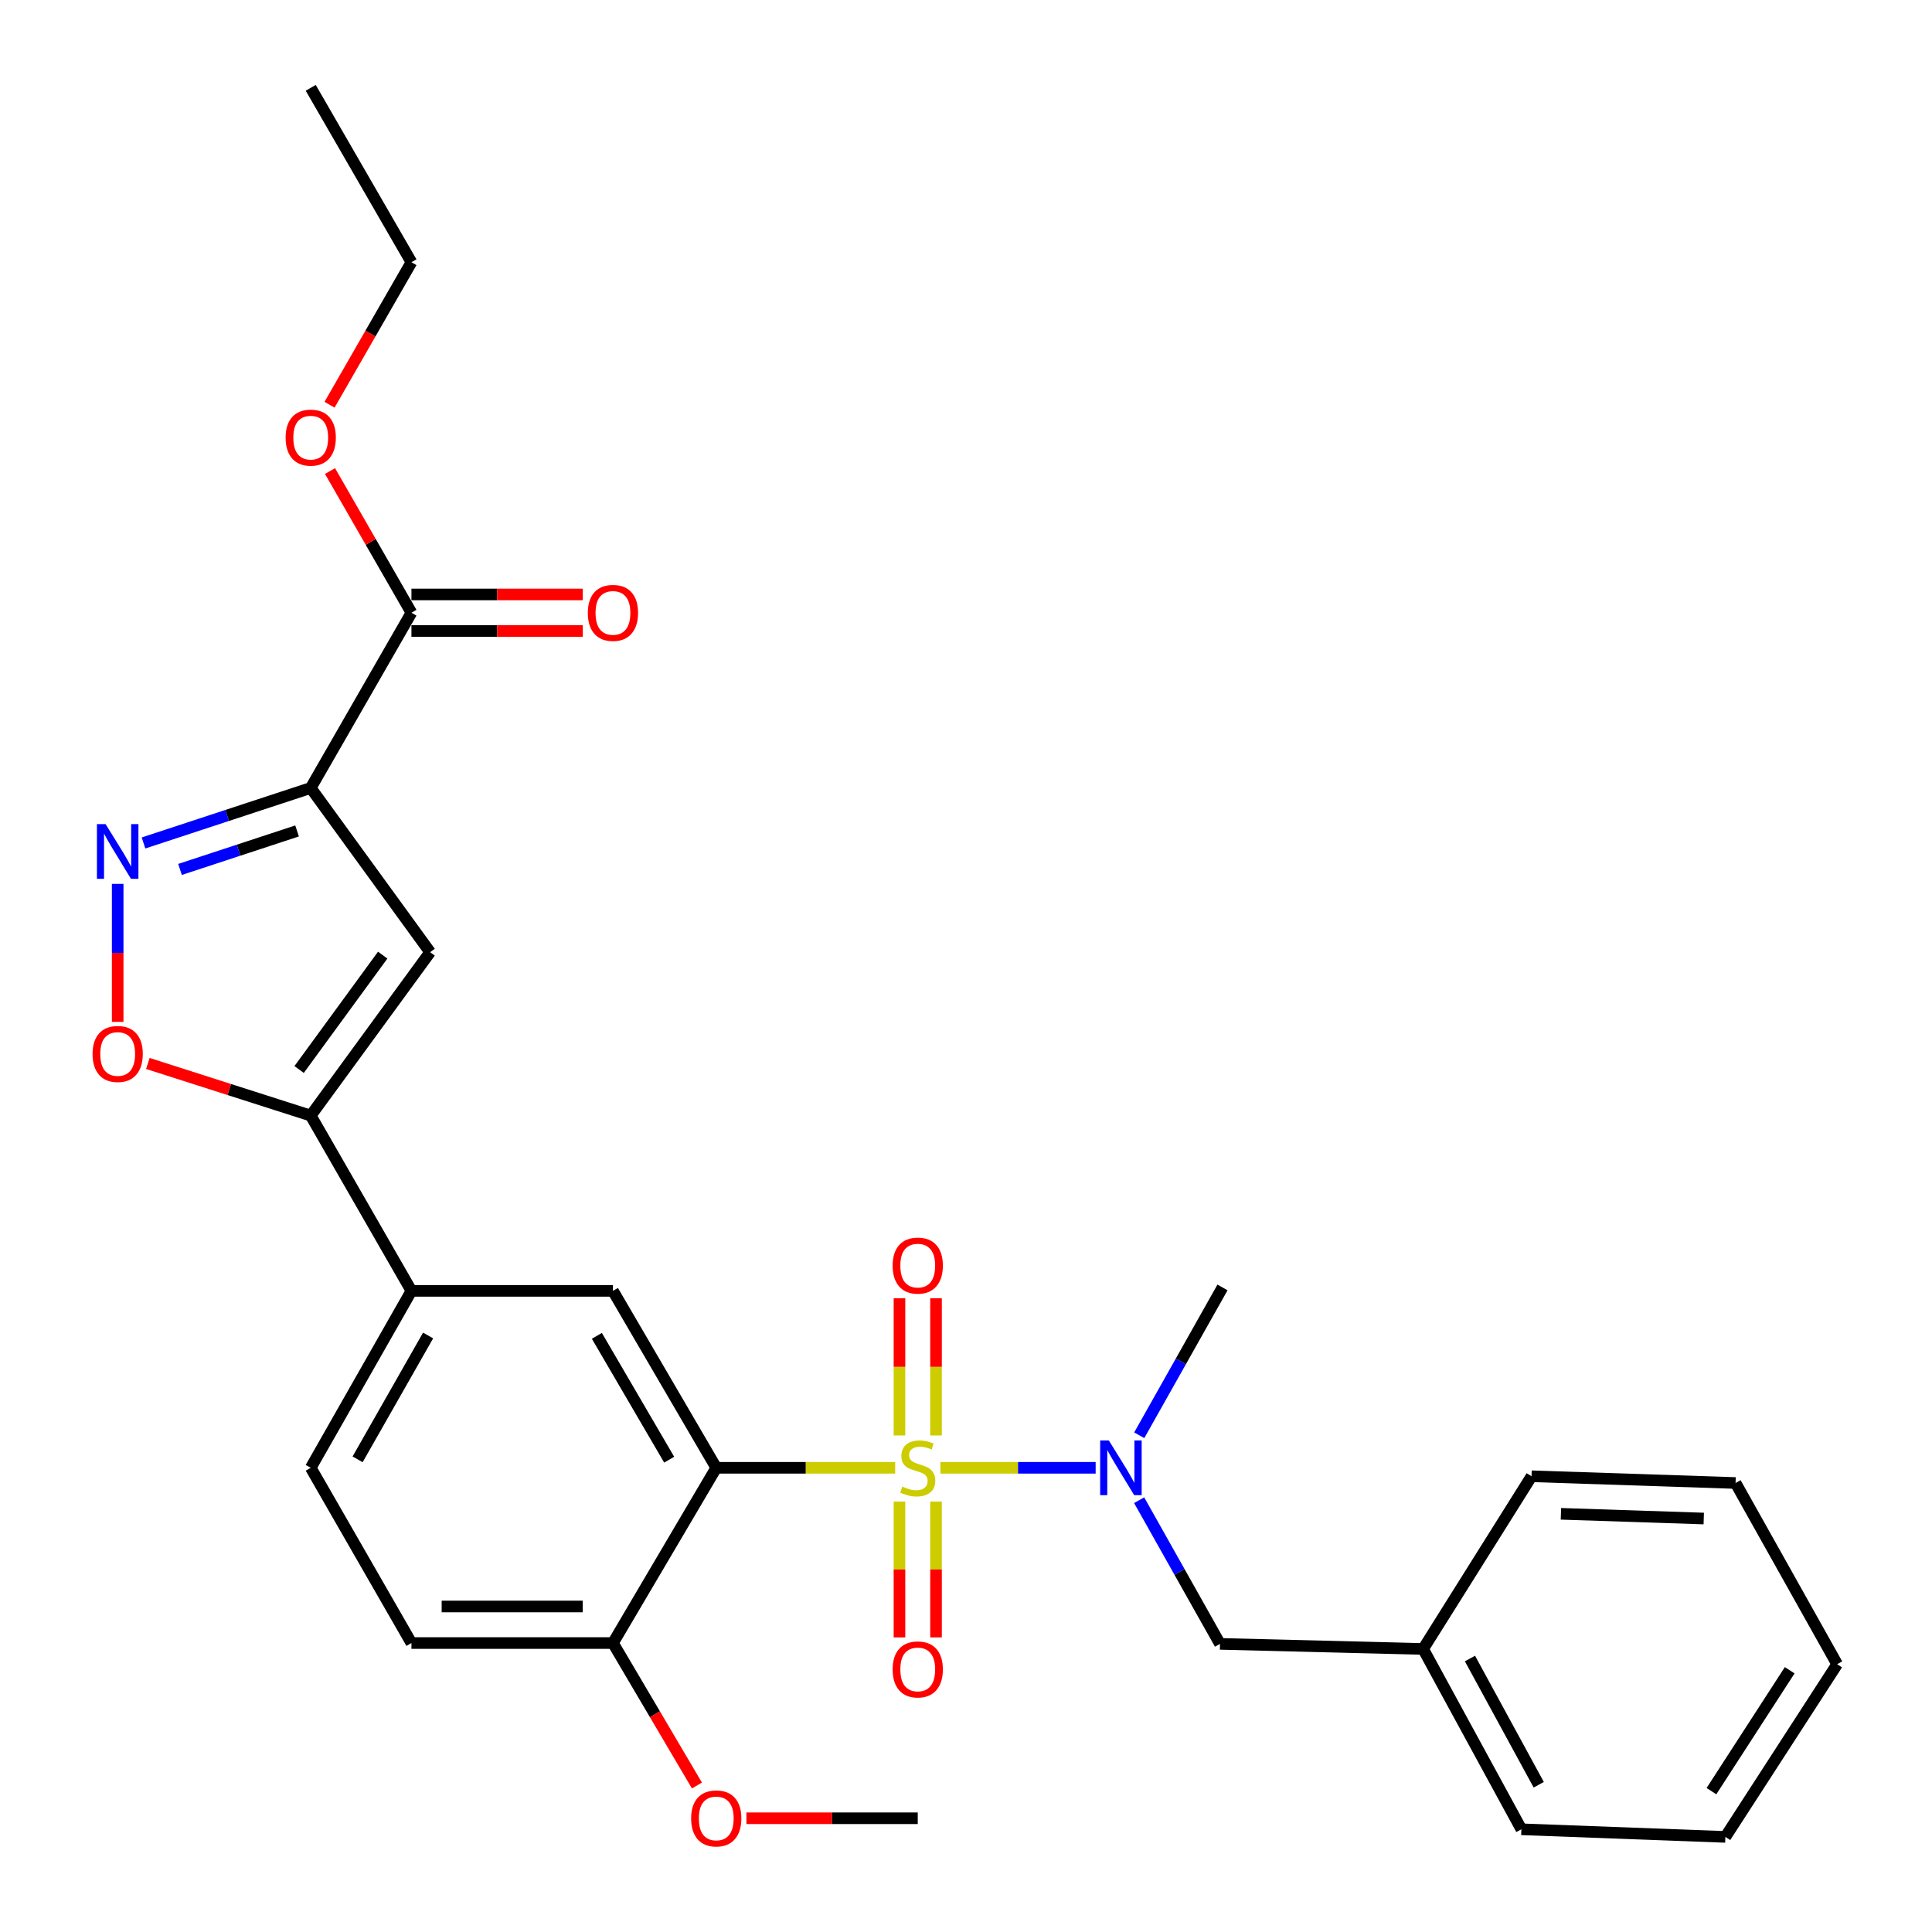 <?xml version='1.0' encoding='iso-8859-1'?>
<svg version='1.1' baseProfile='full'
              xmlns='http://www.w3.org/2000/svg'
                      xmlns:rdkit='http://www.rdkit.org/xml'
                      xmlns:xlink='http://www.w3.org/1999/xlink'
                  xml:space='preserve'
width='1000px' height='1000px' viewBox='0 0 1000 1000'>
<!-- END OF HEADER -->
<rect style='opacity:1.0;fill:#FFFFFF;stroke:none' width='1000' height='1000' x='0' y='0'> </rect>
<path class='bond-0' d='M 463.338,759.729 L 417.034,759.729' style='fill:none;fill-rule:evenodd;stroke:#CCCC00;stroke-width:6px;stroke-linecap:butt;stroke-linejoin:miter;stroke-opacity:1' />
<path class='bond-0' d='M 417.034,759.729 L 370.729,759.729' style='fill:none;fill-rule:evenodd;stroke:#000000;stroke-width:6px;stroke-linecap:butt;stroke-linejoin:miter;stroke-opacity:1' />
<path class='bond-5' d='M 486.735,759.729 L 526.921,759.729' style='fill:none;fill-rule:evenodd;stroke:#CCCC00;stroke-width:6px;stroke-linecap:butt;stroke-linejoin:miter;stroke-opacity:1' />
<path class='bond-5' d='M 526.921,759.729 L 567.108,759.729' style='fill:none;fill-rule:evenodd;stroke:#0000FF;stroke-width:6px;stroke-linecap:butt;stroke-linejoin:miter;stroke-opacity:1' />
<path class='bond-10' d='M 484.486,742.991 L 484.486,707.471' style='fill:none;fill-rule:evenodd;stroke:#CCCC00;stroke-width:6px;stroke-linecap:butt;stroke-linejoin:miter;stroke-opacity:1' />
<path class='bond-10' d='M 484.486,707.471 L 484.486,671.951' style='fill:none;fill-rule:evenodd;stroke:#FF0000;stroke-width:6px;stroke-linecap:butt;stroke-linejoin:miter;stroke-opacity:1' />
<path class='bond-10' d='M 465.565,742.991 L 465.565,707.471' style='fill:none;fill-rule:evenodd;stroke:#CCCC00;stroke-width:6px;stroke-linecap:butt;stroke-linejoin:miter;stroke-opacity:1' />
<path class='bond-10' d='M 465.565,707.471 L 465.565,671.951' style='fill:none;fill-rule:evenodd;stroke:#FF0000;stroke-width:6px;stroke-linecap:butt;stroke-linejoin:miter;stroke-opacity:1' />
<path class='bond-11' d='M 465.565,777.216 L 465.565,812.365' style='fill:none;fill-rule:evenodd;stroke:#CCCC00;stroke-width:6px;stroke-linecap:butt;stroke-linejoin:miter;stroke-opacity:1' />
<path class='bond-11' d='M 465.565,812.365 L 465.565,847.515' style='fill:none;fill-rule:evenodd;stroke:#FF0000;stroke-width:6px;stroke-linecap:butt;stroke-linejoin:miter;stroke-opacity:1' />
<path class='bond-11' d='M 484.486,777.216 L 484.486,812.365' style='fill:none;fill-rule:evenodd;stroke:#CCCC00;stroke-width:6px;stroke-linecap:butt;stroke-linejoin:miter;stroke-opacity:1' />
<path class='bond-11' d='M 484.486,812.365 L 484.486,847.515' style='fill:none;fill-rule:evenodd;stroke:#FF0000;stroke-width:6px;stroke-linecap:butt;stroke-linejoin:miter;stroke-opacity:1' />
<path class='bond-7' d='M 370.729,759.729 L 317.257,668.152' style='fill:none;fill-rule:evenodd;stroke:#000000;stroke-width:6px;stroke-linecap:butt;stroke-linejoin:miter;stroke-opacity:1' />
<path class='bond-7' d='M 346.369,755.533 L 308.938,691.429' style='fill:none;fill-rule:evenodd;stroke:#000000;stroke-width:6px;stroke-linecap:butt;stroke-linejoin:miter;stroke-opacity:1' />
<path class='bond-12' d='M 370.729,759.729 L 317.257,850.434' style='fill:none;fill-rule:evenodd;stroke:#000000;stroke-width:6px;stroke-linecap:butt;stroke-linejoin:miter;stroke-opacity:1' />
<path class='bond-1' d='M 160.833,407.853 L 222.631,492.85' style='fill:none;fill-rule:evenodd;stroke:#000000;stroke-width:6px;stroke-linecap:butt;stroke-linejoin:miter;stroke-opacity:1' />
<path class='bond-8' d='M 160.833,407.853 L 212.961,317.148' style='fill:none;fill-rule:evenodd;stroke:#000000;stroke-width:6px;stroke-linecap:butt;stroke-linejoin:miter;stroke-opacity:1' />
<path class='bond-31' d='M 160.833,407.853 L 117.557,422.084' style='fill:none;fill-rule:evenodd;stroke:#000000;stroke-width:6px;stroke-linecap:butt;stroke-linejoin:miter;stroke-opacity:1' />
<path class='bond-31' d='M 117.557,422.084 L 74.28,436.316' style='fill:none;fill-rule:evenodd;stroke:#0000FF;stroke-width:6px;stroke-linecap:butt;stroke-linejoin:miter;stroke-opacity:1' />
<path class='bond-31' d='M 153.761,430.096 L 123.467,440.058' style='fill:none;fill-rule:evenodd;stroke:#000000;stroke-width:6px;stroke-linecap:butt;stroke-linejoin:miter;stroke-opacity:1' />
<path class='bond-31' d='M 123.467,440.058 L 93.174,450.02' style='fill:none;fill-rule:evenodd;stroke:#0000FF;stroke-width:6px;stroke-linecap:butt;stroke-linejoin:miter;stroke-opacity:1' />
<path class='bond-2' d='M 60.91,457.491 L 60.91,493.211' style='fill:none;fill-rule:evenodd;stroke:#0000FF;stroke-width:6px;stroke-linecap:butt;stroke-linejoin:miter;stroke-opacity:1' />
<path class='bond-2' d='M 60.91,493.211 L 60.91,528.931' style='fill:none;fill-rule:evenodd;stroke:#FF0000;stroke-width:6px;stroke-linecap:butt;stroke-linejoin:miter;stroke-opacity:1' />
<path class='bond-3' d='M 222.631,492.85 L 160.833,577.426' style='fill:none;fill-rule:evenodd;stroke:#000000;stroke-width:6px;stroke-linecap:butt;stroke-linejoin:miter;stroke-opacity:1' />
<path class='bond-3' d='M 198.084,494.374 L 154.826,553.577' style='fill:none;fill-rule:evenodd;stroke:#000000;stroke-width:6px;stroke-linecap:butt;stroke-linejoin:miter;stroke-opacity:1' />
<path class='bond-4' d='M 160.833,577.426 L 212.961,668.152' style='fill:none;fill-rule:evenodd;stroke:#000000;stroke-width:6px;stroke-linecap:butt;stroke-linejoin:miter;stroke-opacity:1' />
<path class='bond-6' d='M 160.833,577.426 L 118.683,563.938' style='fill:none;fill-rule:evenodd;stroke:#000000;stroke-width:6px;stroke-linecap:butt;stroke-linejoin:miter;stroke-opacity:1' />
<path class='bond-6' d='M 118.683,563.938 L 76.533,550.449' style='fill:none;fill-rule:evenodd;stroke:#FF0000;stroke-width:6px;stroke-linecap:butt;stroke-linejoin:miter;stroke-opacity:1' />
<path class='bond-13' d='M 589.623,776.504 L 610.547,813.684' style='fill:none;fill-rule:evenodd;stroke:#0000FF;stroke-width:6px;stroke-linecap:butt;stroke-linejoin:miter;stroke-opacity:1' />
<path class='bond-13' d='M 610.547,813.684 L 631.47,850.865' style='fill:none;fill-rule:evenodd;stroke:#000000;stroke-width:6px;stroke-linecap:butt;stroke-linejoin:miter;stroke-opacity:1' />
<path class='bond-20' d='M 589.668,742.891 L 611.215,704.633' style='fill:none;fill-rule:evenodd;stroke:#0000FF;stroke-width:6px;stroke-linecap:butt;stroke-linejoin:miter;stroke-opacity:1' />
<path class='bond-20' d='M 611.215,704.633 L 632.763,666.376' style='fill:none;fill-rule:evenodd;stroke:#000000;stroke-width:6px;stroke-linecap:butt;stroke-linejoin:miter;stroke-opacity:1' />
<path class='bond-9' d='M 317.257,668.152 L 212.961,668.152' style='fill:none;fill-rule:evenodd;stroke:#000000;stroke-width:6px;stroke-linecap:butt;stroke-linejoin:miter;stroke-opacity:1' />
<path class='bond-14' d='M 212.961,326.609 L 257.305,326.609' style='fill:none;fill-rule:evenodd;stroke:#000000;stroke-width:6px;stroke-linecap:butt;stroke-linejoin:miter;stroke-opacity:1' />
<path class='bond-14' d='M 257.305,326.609 L 301.649,326.609' style='fill:none;fill-rule:evenodd;stroke:#FF0000;stroke-width:6px;stroke-linecap:butt;stroke-linejoin:miter;stroke-opacity:1' />
<path class='bond-14' d='M 212.961,307.688 L 257.305,307.688' style='fill:none;fill-rule:evenodd;stroke:#000000;stroke-width:6px;stroke-linecap:butt;stroke-linejoin:miter;stroke-opacity:1' />
<path class='bond-14' d='M 257.305,307.688 L 301.649,307.688' style='fill:none;fill-rule:evenodd;stroke:#FF0000;stroke-width:6px;stroke-linecap:butt;stroke-linejoin:miter;stroke-opacity:1' />
<path class='bond-17' d='M 212.961,317.148 L 191.889,280.478' style='fill:none;fill-rule:evenodd;stroke:#000000;stroke-width:6px;stroke-linecap:butt;stroke-linejoin:miter;stroke-opacity:1' />
<path class='bond-17' d='M 191.889,280.478 L 170.818,243.809' style='fill:none;fill-rule:evenodd;stroke:#FF0000;stroke-width:6px;stroke-linecap:butt;stroke-linejoin:miter;stroke-opacity:1' />
<path class='bond-29' d='M 212.961,668.152 L 160.833,759.729' style='fill:none;fill-rule:evenodd;stroke:#000000;stroke-width:6px;stroke-linecap:butt;stroke-linejoin:miter;stroke-opacity:1' />
<path class='bond-29' d='M 221.585,691.249 L 185.096,755.353' style='fill:none;fill-rule:evenodd;stroke:#000000;stroke-width:6px;stroke-linecap:butt;stroke-linejoin:miter;stroke-opacity:1' />
<path class='bond-16' d='M 317.257,850.434 L 212.961,850.434' style='fill:none;fill-rule:evenodd;stroke:#000000;stroke-width:6px;stroke-linecap:butt;stroke-linejoin:miter;stroke-opacity:1' />
<path class='bond-16' d='M 301.612,831.513 L 228.605,831.513' style='fill:none;fill-rule:evenodd;stroke:#000000;stroke-width:6px;stroke-linecap:butt;stroke-linejoin:miter;stroke-opacity:1' />
<path class='bond-19' d='M 317.257,850.434 L 338.996,887.305' style='fill:none;fill-rule:evenodd;stroke:#000000;stroke-width:6px;stroke-linecap:butt;stroke-linejoin:miter;stroke-opacity:1' />
<path class='bond-19' d='M 338.996,887.305 L 360.735,924.176' style='fill:none;fill-rule:evenodd;stroke:#FF0000;stroke-width:6px;stroke-linecap:butt;stroke-linejoin:miter;stroke-opacity:1' />
<path class='bond-18' d='M 631.47,850.865 L 736.607,853.503' style='fill:none;fill-rule:evenodd;stroke:#000000;stroke-width:6px;stroke-linecap:butt;stroke-linejoin:miter;stroke-opacity:1' />
<path class='bond-15' d='M 160.833,759.729 L 212.961,850.434' style='fill:none;fill-rule:evenodd;stroke:#000000;stroke-width:6px;stroke-linecap:butt;stroke-linejoin:miter;stroke-opacity:1' />
<path class='bond-21' d='M 170.566,209.498 L 191.763,172.613' style='fill:none;fill-rule:evenodd;stroke:#FF0000;stroke-width:6px;stroke-linecap:butt;stroke-linejoin:miter;stroke-opacity:1' />
<path class='bond-21' d='M 191.763,172.613 L 212.961,135.728' style='fill:none;fill-rule:evenodd;stroke:#000000;stroke-width:6px;stroke-linecap:butt;stroke-linejoin:miter;stroke-opacity:1' />
<path class='bond-22' d='M 736.607,853.503 L 787.462,946.836' style='fill:none;fill-rule:evenodd;stroke:#000000;stroke-width:6px;stroke-linecap:butt;stroke-linejoin:miter;stroke-opacity:1' />
<path class='bond-22' d='M 760.85,858.45 L 796.449,923.783' style='fill:none;fill-rule:evenodd;stroke:#000000;stroke-width:6px;stroke-linecap:butt;stroke-linejoin:miter;stroke-opacity:1' />
<path class='bond-23' d='M 736.607,853.503 L 792.718,764.113' style='fill:none;fill-rule:evenodd;stroke:#000000;stroke-width:6px;stroke-linecap:butt;stroke-linejoin:miter;stroke-opacity:1' />
<path class='bond-24' d='M 386.337,941.128 L 430.681,941.128' style='fill:none;fill-rule:evenodd;stroke:#FF0000;stroke-width:6px;stroke-linecap:butt;stroke-linejoin:miter;stroke-opacity:1' />
<path class='bond-24' d='M 430.681,941.128 L 475.026,941.128' style='fill:none;fill-rule:evenodd;stroke:#000000;stroke-width:6px;stroke-linecap:butt;stroke-linejoin:miter;stroke-opacity:1' />
<path class='bond-25' d='M 212.961,135.728 L 160.833,45.455' style='fill:none;fill-rule:evenodd;stroke:#000000;stroke-width:6px;stroke-linecap:butt;stroke-linejoin:miter;stroke-opacity:1' />
<path class='bond-27' d='M 787.462,946.836 L 893.051,950.778' style='fill:none;fill-rule:evenodd;stroke:#000000;stroke-width:6px;stroke-linecap:butt;stroke-linejoin:miter;stroke-opacity:1' />
<path class='bond-26' d='M 792.718,764.113 L 898.328,767.602' style='fill:none;fill-rule:evenodd;stroke:#000000;stroke-width:6px;stroke-linecap:butt;stroke-linejoin:miter;stroke-opacity:1' />
<path class='bond-26' d='M 807.935,783.547 L 881.862,785.989' style='fill:none;fill-rule:evenodd;stroke:#000000;stroke-width:6px;stroke-linecap:butt;stroke-linejoin:miter;stroke-opacity:1' />
<path class='bond-28' d='M 898.328,767.602 L 950.907,861.397' style='fill:none;fill-rule:evenodd;stroke:#000000;stroke-width:6px;stroke-linecap:butt;stroke-linejoin:miter;stroke-opacity:1' />
<path class='bond-30' d='M 893.051,950.778 L 950.907,861.397' style='fill:none;fill-rule:evenodd;stroke:#000000;stroke-width:6px;stroke-linecap:butt;stroke-linejoin:miter;stroke-opacity:1' />
<path class='bond-30' d='M 885.846,927.089 L 926.345,864.523' style='fill:none;fill-rule:evenodd;stroke:#000000;stroke-width:6px;stroke-linecap:butt;stroke-linejoin:miter;stroke-opacity:1' />
<path  class='atom-0' d='M 467.026 769.449
Q 467.346 769.569, 468.666 770.129
Q 469.986 770.689, 471.426 771.049
Q 472.906 771.369, 474.346 771.369
Q 477.026 771.369, 478.586 770.089
Q 480.146 768.769, 480.146 766.489
Q 480.146 764.929, 479.346 763.969
Q 478.586 763.009, 477.386 762.489
Q 476.186 761.969, 474.186 761.369
Q 471.666 760.609, 470.146 759.889
Q 468.666 759.169, 467.586 757.649
Q 466.546 756.129, 466.546 753.569
Q 466.546 750.009, 468.946 747.809
Q 471.386 745.609, 476.186 745.609
Q 479.466 745.609, 483.186 747.169
L 482.266 750.249
Q 478.866 748.849, 476.306 748.849
Q 473.546 748.849, 472.026 750.009
Q 470.506 751.129, 470.546 753.089
Q 470.546 754.609, 471.306 755.529
Q 472.106 756.449, 473.226 756.969
Q 474.386 757.489, 476.306 758.089
Q 478.866 758.889, 480.386 759.689
Q 481.906 760.489, 482.986 762.129
Q 484.106 763.729, 484.106 766.489
Q 484.106 770.409, 481.466 772.529
Q 478.866 774.609, 474.506 774.609
Q 471.986 774.609, 470.066 774.049
Q 468.186 773.529, 465.946 772.609
L 467.026 769.449
' fill='#CCCC00'/>
<path  class='atom-3' d='M 54.65 426.552
L 63.93 441.552
Q 64.85 443.032, 66.33 445.712
Q 67.81 448.392, 67.89 448.552
L 67.89 426.552
L 71.65 426.552
L 71.65 454.872
L 67.77 454.872
L 57.81 438.472
Q 56.65 436.552, 55.41 434.352
Q 54.21 432.152, 53.85 431.472
L 53.85 454.872
L 50.17 454.872
L 50.17 426.552
L 54.65 426.552
' fill='#0000FF'/>
<path  class='atom-6' d='M 573.924 745.569
L 583.204 760.569
Q 584.124 762.049, 585.604 764.729
Q 587.084 767.409, 587.164 767.569
L 587.164 745.569
L 590.924 745.569
L 590.924 773.889
L 587.044 773.889
L 577.084 757.489
Q 575.924 755.569, 574.684 753.369
Q 573.484 751.169, 573.124 750.489
L 573.124 773.889
L 569.444 773.889
L 569.444 745.569
L 573.924 745.569
' fill='#0000FF'/>
<path  class='atom-7' d='M 47.91 545.53
Q 47.91 538.73, 51.27 534.93
Q 54.63 531.13, 60.91 531.13
Q 67.19 531.13, 70.55 534.93
Q 73.91 538.73, 73.91 545.53
Q 73.91 552.41, 70.51 556.33
Q 67.11 560.21, 60.91 560.21
Q 54.67 560.21, 51.27 556.33
Q 47.91 552.45, 47.91 545.53
M 60.91 557.01
Q 65.23 557.01, 67.55 554.13
Q 69.91 551.21, 69.91 545.53
Q 69.91 539.97, 67.55 537.17
Q 65.23 534.33, 60.91 534.33
Q 56.59 534.33, 54.23 537.13
Q 51.91 539.93, 51.91 545.53
Q 51.91 551.25, 54.23 554.13
Q 56.59 557.01, 60.91 557.01
' fill='#FF0000'/>
<path  class='atom-11' d='M 462.026 655.071
Q 462.026 648.271, 465.386 644.471
Q 468.746 640.671, 475.026 640.671
Q 481.306 640.671, 484.666 644.471
Q 488.026 648.271, 488.026 655.071
Q 488.026 661.951, 484.626 665.871
Q 481.226 669.751, 475.026 669.751
Q 468.786 669.751, 465.386 665.871
Q 462.026 661.991, 462.026 655.071
M 475.026 666.551
Q 479.346 666.551, 481.666 663.671
Q 484.026 660.751, 484.026 655.071
Q 484.026 649.511, 481.666 646.711
Q 479.346 643.871, 475.026 643.871
Q 470.706 643.871, 468.346 646.671
Q 466.026 649.471, 466.026 655.071
Q 466.026 660.791, 468.346 663.671
Q 470.706 666.551, 475.026 666.551
' fill='#FF0000'/>
<path  class='atom-12' d='M 462.026 864.084
Q 462.026 857.284, 465.386 853.484
Q 468.746 849.684, 475.026 849.684
Q 481.306 849.684, 484.666 853.484
Q 488.026 857.284, 488.026 864.084
Q 488.026 870.964, 484.626 874.884
Q 481.226 878.764, 475.026 878.764
Q 468.786 878.764, 465.386 874.884
Q 462.026 871.004, 462.026 864.084
M 475.026 875.564
Q 479.346 875.564, 481.666 872.684
Q 484.026 869.764, 484.026 864.084
Q 484.026 858.524, 481.666 855.724
Q 479.346 852.884, 475.026 852.884
Q 470.706 852.884, 468.346 855.684
Q 466.026 858.484, 466.026 864.084
Q 466.026 869.804, 468.346 872.684
Q 470.706 875.564, 475.026 875.564
' fill='#FF0000'/>
<path  class='atom-15' d='M 304.257 317.228
Q 304.257 310.428, 307.617 306.628
Q 310.977 302.828, 317.257 302.828
Q 323.537 302.828, 326.897 306.628
Q 330.257 310.428, 330.257 317.228
Q 330.257 324.108, 326.857 328.028
Q 323.457 331.908, 317.257 331.908
Q 311.017 331.908, 307.617 328.028
Q 304.257 324.148, 304.257 317.228
M 317.257 328.708
Q 321.577 328.708, 323.897 325.828
Q 326.257 322.908, 326.257 317.228
Q 326.257 311.668, 323.897 308.868
Q 321.577 306.028, 317.257 306.028
Q 312.937 306.028, 310.577 308.828
Q 308.257 311.628, 308.257 317.228
Q 308.257 322.948, 310.577 325.828
Q 312.937 328.708, 317.257 328.708
' fill='#FF0000'/>
<path  class='atom-18' d='M 147.833 226.513
Q 147.833 219.713, 151.193 215.913
Q 154.553 212.113, 160.833 212.113
Q 167.113 212.113, 170.473 215.913
Q 173.833 219.713, 173.833 226.513
Q 173.833 233.393, 170.433 237.313
Q 167.033 241.193, 160.833 241.193
Q 154.593 241.193, 151.193 237.313
Q 147.833 233.433, 147.833 226.513
M 160.833 237.993
Q 165.153 237.993, 167.473 235.113
Q 169.833 232.193, 169.833 226.513
Q 169.833 220.953, 167.473 218.153
Q 165.153 215.313, 160.833 215.313
Q 156.513 215.313, 154.153 218.113
Q 151.833 220.913, 151.833 226.513
Q 151.833 232.233, 154.153 235.113
Q 156.513 237.993, 160.833 237.993
' fill='#FF0000'/>
<path  class='atom-20' d='M 357.729 941.208
Q 357.729 934.408, 361.089 930.608
Q 364.449 926.808, 370.729 926.808
Q 377.009 926.808, 380.369 930.608
Q 383.729 934.408, 383.729 941.208
Q 383.729 948.088, 380.329 952.008
Q 376.929 955.888, 370.729 955.888
Q 364.489 955.888, 361.089 952.008
Q 357.729 948.128, 357.729 941.208
M 370.729 952.688
Q 375.049 952.688, 377.369 949.808
Q 379.729 946.888, 379.729 941.208
Q 379.729 935.648, 377.369 932.848
Q 375.049 930.008, 370.729 930.008
Q 366.409 930.008, 364.049 932.808
Q 361.729 935.608, 361.729 941.208
Q 361.729 946.928, 364.049 949.808
Q 366.409 952.688, 370.729 952.688
' fill='#FF0000'/>
</svg>
